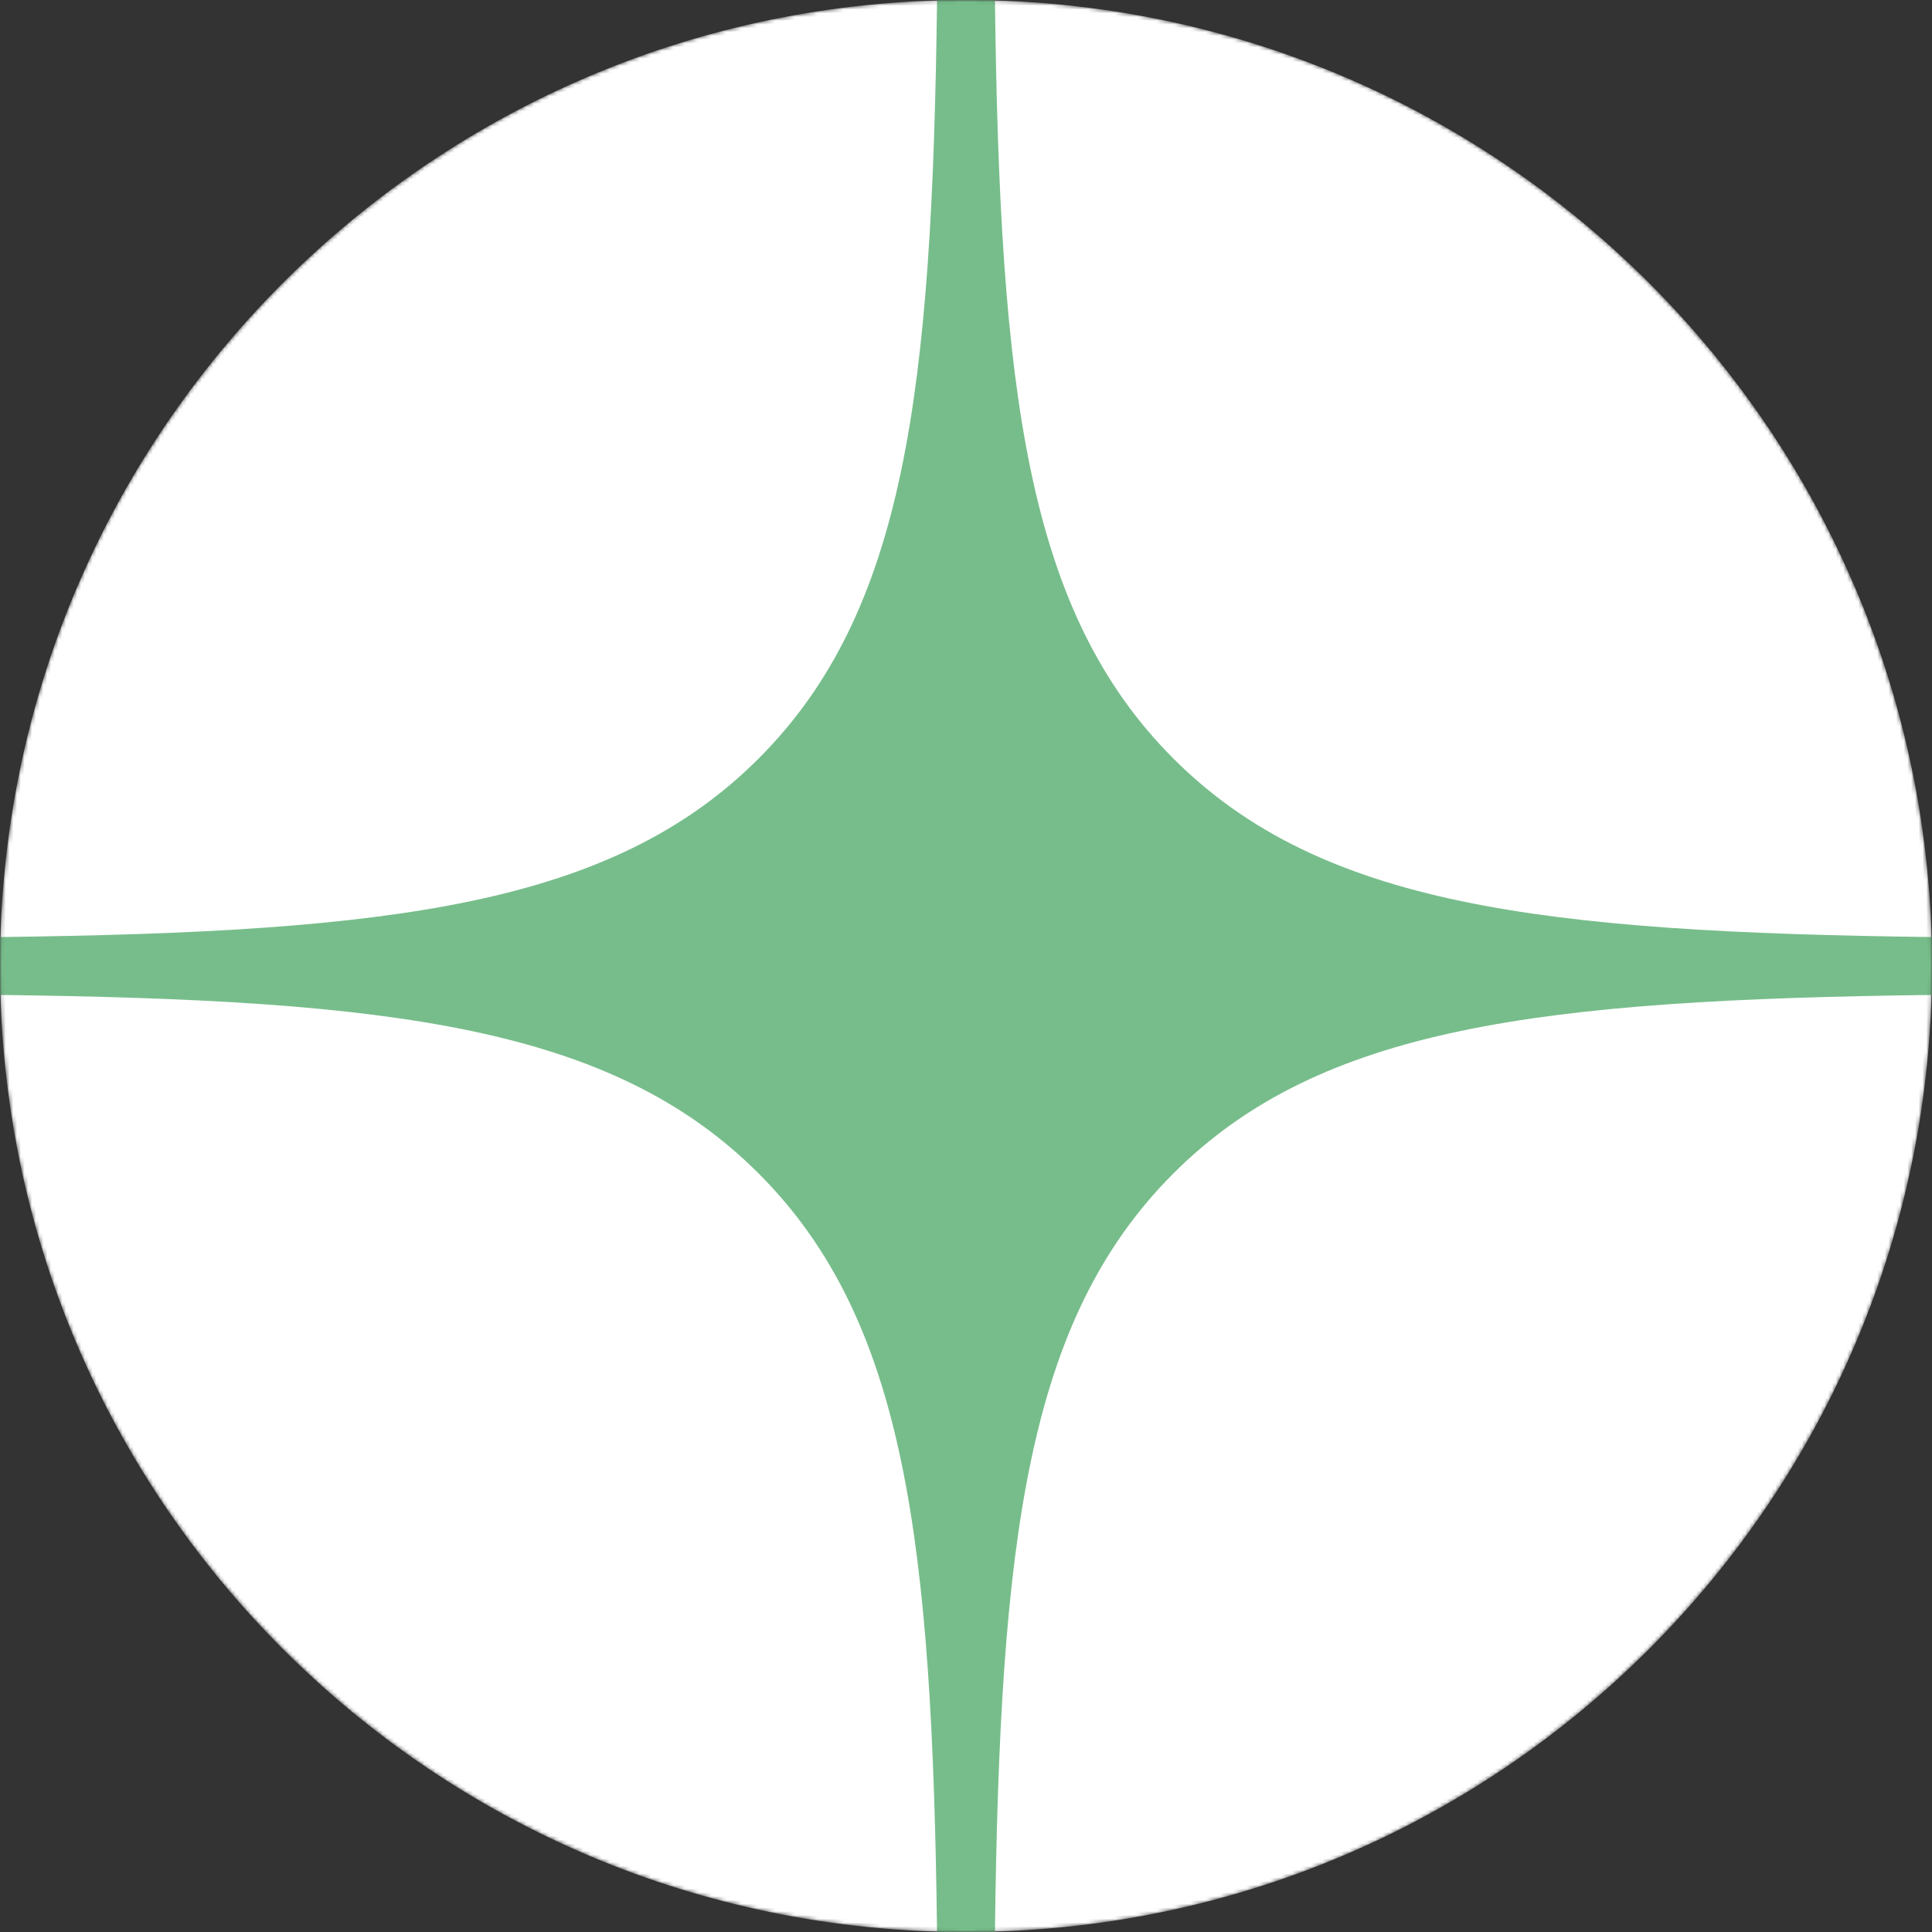 <?xml version="1.0" encoding="UTF-8"?> <svg xmlns="http://www.w3.org/2000/svg" width="512" height="512" viewBox="0 0 512 512" fill="none"><rect x="0" y="0" width="512" height="512" fill="#333333" stroke="none"/><g clip-path="url(#clip0_1448_146)"><mask id="mask0_1448_146" style="mask-type:alpha" maskUnits="userSpaceOnUse" x="0" y="0" width="512" height="512"><path d="M0 256C0 114.615 114.615 0 256 0C397.385 0 512 114.615 512 256C512 397.385 397.385 512 256 512C114.615 512 0 397.385 0 256Z" fill="black"></path></mask><g mask="url(#mask0_1448_146)"><path d="M0 256C0 114.615 114.615 0 256 0C397.385 0 512 114.615 512 256C512 397.385 397.385 512 256 512C114.615 512 0 397.385 0 256Z" fill="white"></path><path fill-rule="evenodd" clip-rule="evenodd" d="M248.329 0C247.039 103.779 239.955 162.108 201.032 201.031C162.108 239.955 103.779 247.039 0 248.328V263.671C103.779 264.961 162.108 272.045 201.032 310.969C239.955 349.892 247.039 408.221 248.329 512H263.671C264.961 408.221 272.045 349.892 310.969 310.968C349.892 272.045 408.221 264.961 512 263.671V248.328C408.221 247.039 349.892 239.955 310.968 201.031C272.045 162.108 264.961 103.779 263.671 0H248.329Z" fill="#77BD8B"></path></g></g><defs><clipPath id="clip0_1448_146"><rect width="512" height="512" fill="white"></rect></clipPath></defs></svg> 